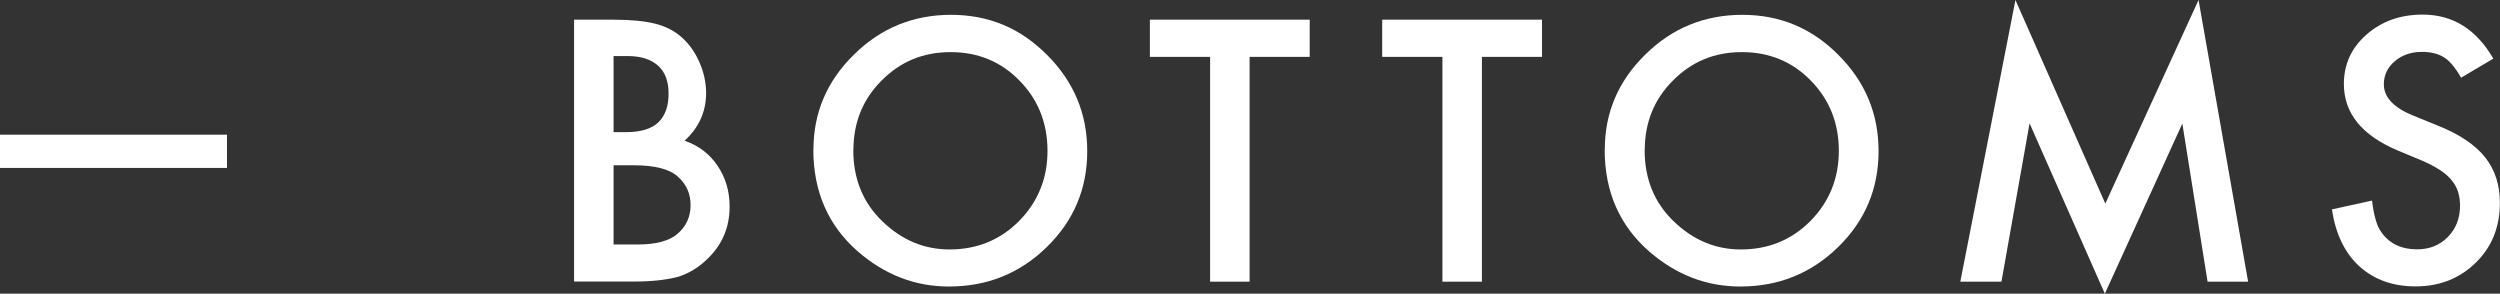 <?xml version="1.0" encoding="UTF-8"?><svg id="_イヤー_2" xmlns="http://www.w3.org/2000/svg" width="215.87" height="25.36" viewBox="0 0 215.87 25.36"><rect x="0" y="0" width="215.87" height="25.36" fill="#333333" stroke="none"/><defs><style>.cls-1{fill:#fff;}</style></defs><g id="menu"><g><path class="cls-1" d="M0,11.63H19.6v2.87H0v-2.87Z"/><path class="cls-1" d="M49.57,24.32V1.7h3.4c1.51,0,2.72,.12,3.62,.35,.91,.23,1.67,.63,2.3,1.19,.63,.58,1.14,1.29,1.51,2.15,.38,.87,.57,1.75,.57,2.64,0,1.62-.62,2.99-1.86,4.12,1.2,.41,2.15,1.13,2.84,2.15,.7,1.02,1.05,2.2,1.05,3.54,0,1.77-.62,3.26-1.88,4.48-.75,.75-1.6,1.27-2.53,1.57-1.03,.28-2.31,.42-3.85,.42h-5.17Zm3.41-12.91h1.07c1.27,0,2.2-.28,2.79-.84s.89-1.39,.89-2.48-.3-1.87-.91-2.42-1.48-.83-2.64-.83h-1.2v6.58Zm0,9.7h2.11c1.54,0,2.68-.3,3.4-.91,.76-.65,1.14-1.48,1.14-2.49s-.37-1.8-1.1-2.46c-.71-.65-1.99-.98-3.82-.98h-1.73v6.84Z"/><path class="cls-1" d="M70.24,12.91c0-3.18,1.17-5.92,3.5-8.2,2.32-2.29,5.12-3.43,8.38-3.43s5.99,1.15,8.29,3.46c2.31,2.31,3.47,5.07,3.47,8.31s-1.16,6.01-3.49,8.28c-2.33,2.28-5.15,3.41-8.45,3.41-2.92,0-5.54-1.01-7.87-3.03-2.56-2.24-3.84-5.17-3.84-8.79Zm3.44,.04c0,2.5,.84,4.56,2.52,6.17,1.67,1.61,3.6,2.42,5.79,2.42,2.37,0,4.38-.82,6.01-2.46,1.63-1.66,2.45-3.68,2.45-6.06s-.81-4.43-2.42-6.06c-1.6-1.64-3.58-2.46-5.95-2.46s-4.34,.82-5.96,2.46c-1.62,1.62-2.43,3.62-2.43,6.01Z"/><path class="cls-1" d="M107.9,4.91V24.32h-3.41V4.91h-5.2V1.7h13.8v3.21h-5.19Z"/><path class="cls-1" d="M127.96,4.91V24.32h-3.41V4.91h-5.2V1.7h13.8v3.21h-5.19Z"/><path class="cls-1" d="M138.57,12.91c0-3.18,1.17-5.92,3.5-8.2,2.32-2.29,5.12-3.43,8.38-3.43s5.99,1.15,8.29,3.46c2.31,2.31,3.47,5.07,3.47,8.31s-1.16,6.01-3.49,8.28c-2.33,2.28-5.15,3.41-8.45,3.41-2.92,0-5.54-1.01-7.87-3.03-2.56-2.24-3.84-5.17-3.84-8.79Zm3.44,.04c0,2.5,.84,4.56,2.52,6.17,1.67,1.61,3.6,2.42,5.79,2.42,2.37,0,4.38-.82,6.01-2.46,1.63-1.66,2.45-3.68,2.45-6.06s-.81-4.43-2.42-6.06c-1.6-1.64-3.58-2.46-5.95-2.46s-4.34,.82-5.96,2.46c-1.62,1.62-2.43,3.62-2.43,6.01Z"/><path class="cls-1" d="M169.27,24.32L174.03,0l7.76,17.58L189.84,0l4.28,24.32h-3.5l-2.18-13.65-6.69,14.69-6.5-14.71-2.43,13.67h-3.53Z"/><path class="cls-1" d="M215.28,5.07l-2.77,1.64c-.52-.9-1.01-1.48-1.48-1.76-.49-.31-1.12-.47-1.89-.47-.95,0-1.73,.27-2.36,.81-.62,.53-.94,1.19-.94,1.99,0,1.1,.82,1.99,2.46,2.67l2.26,.92c1.84,.74,3.18,1.65,4.03,2.72s1.27,2.38,1.27,3.93c0,2.08-.69,3.8-2.08,5.16-1.4,1.37-3.13,2.05-5.2,2.05-1.96,0-3.58-.58-4.86-1.74-1.26-1.16-2.05-2.8-2.36-4.91l3.46-.76c.16,1.33,.43,2.25,.82,2.75,.7,.98,1.73,1.46,3.08,1.46,1.06,0,1.95-.36,2.65-1.07,.7-.71,1.05-1.62,1.05-2.71,0-.44-.06-.84-.18-1.21s-.31-.7-.57-1.01-.59-.6-1-.86-.9-.53-1.46-.77l-2.18-.91c-3.1-1.31-4.64-3.22-4.64-5.74,0-1.7,.65-3.12,1.95-4.26,1.3-1.15,2.92-1.73,4.85-1.73,2.61,0,4.64,1.27,6.11,3.81Z"/></g></g></svg>